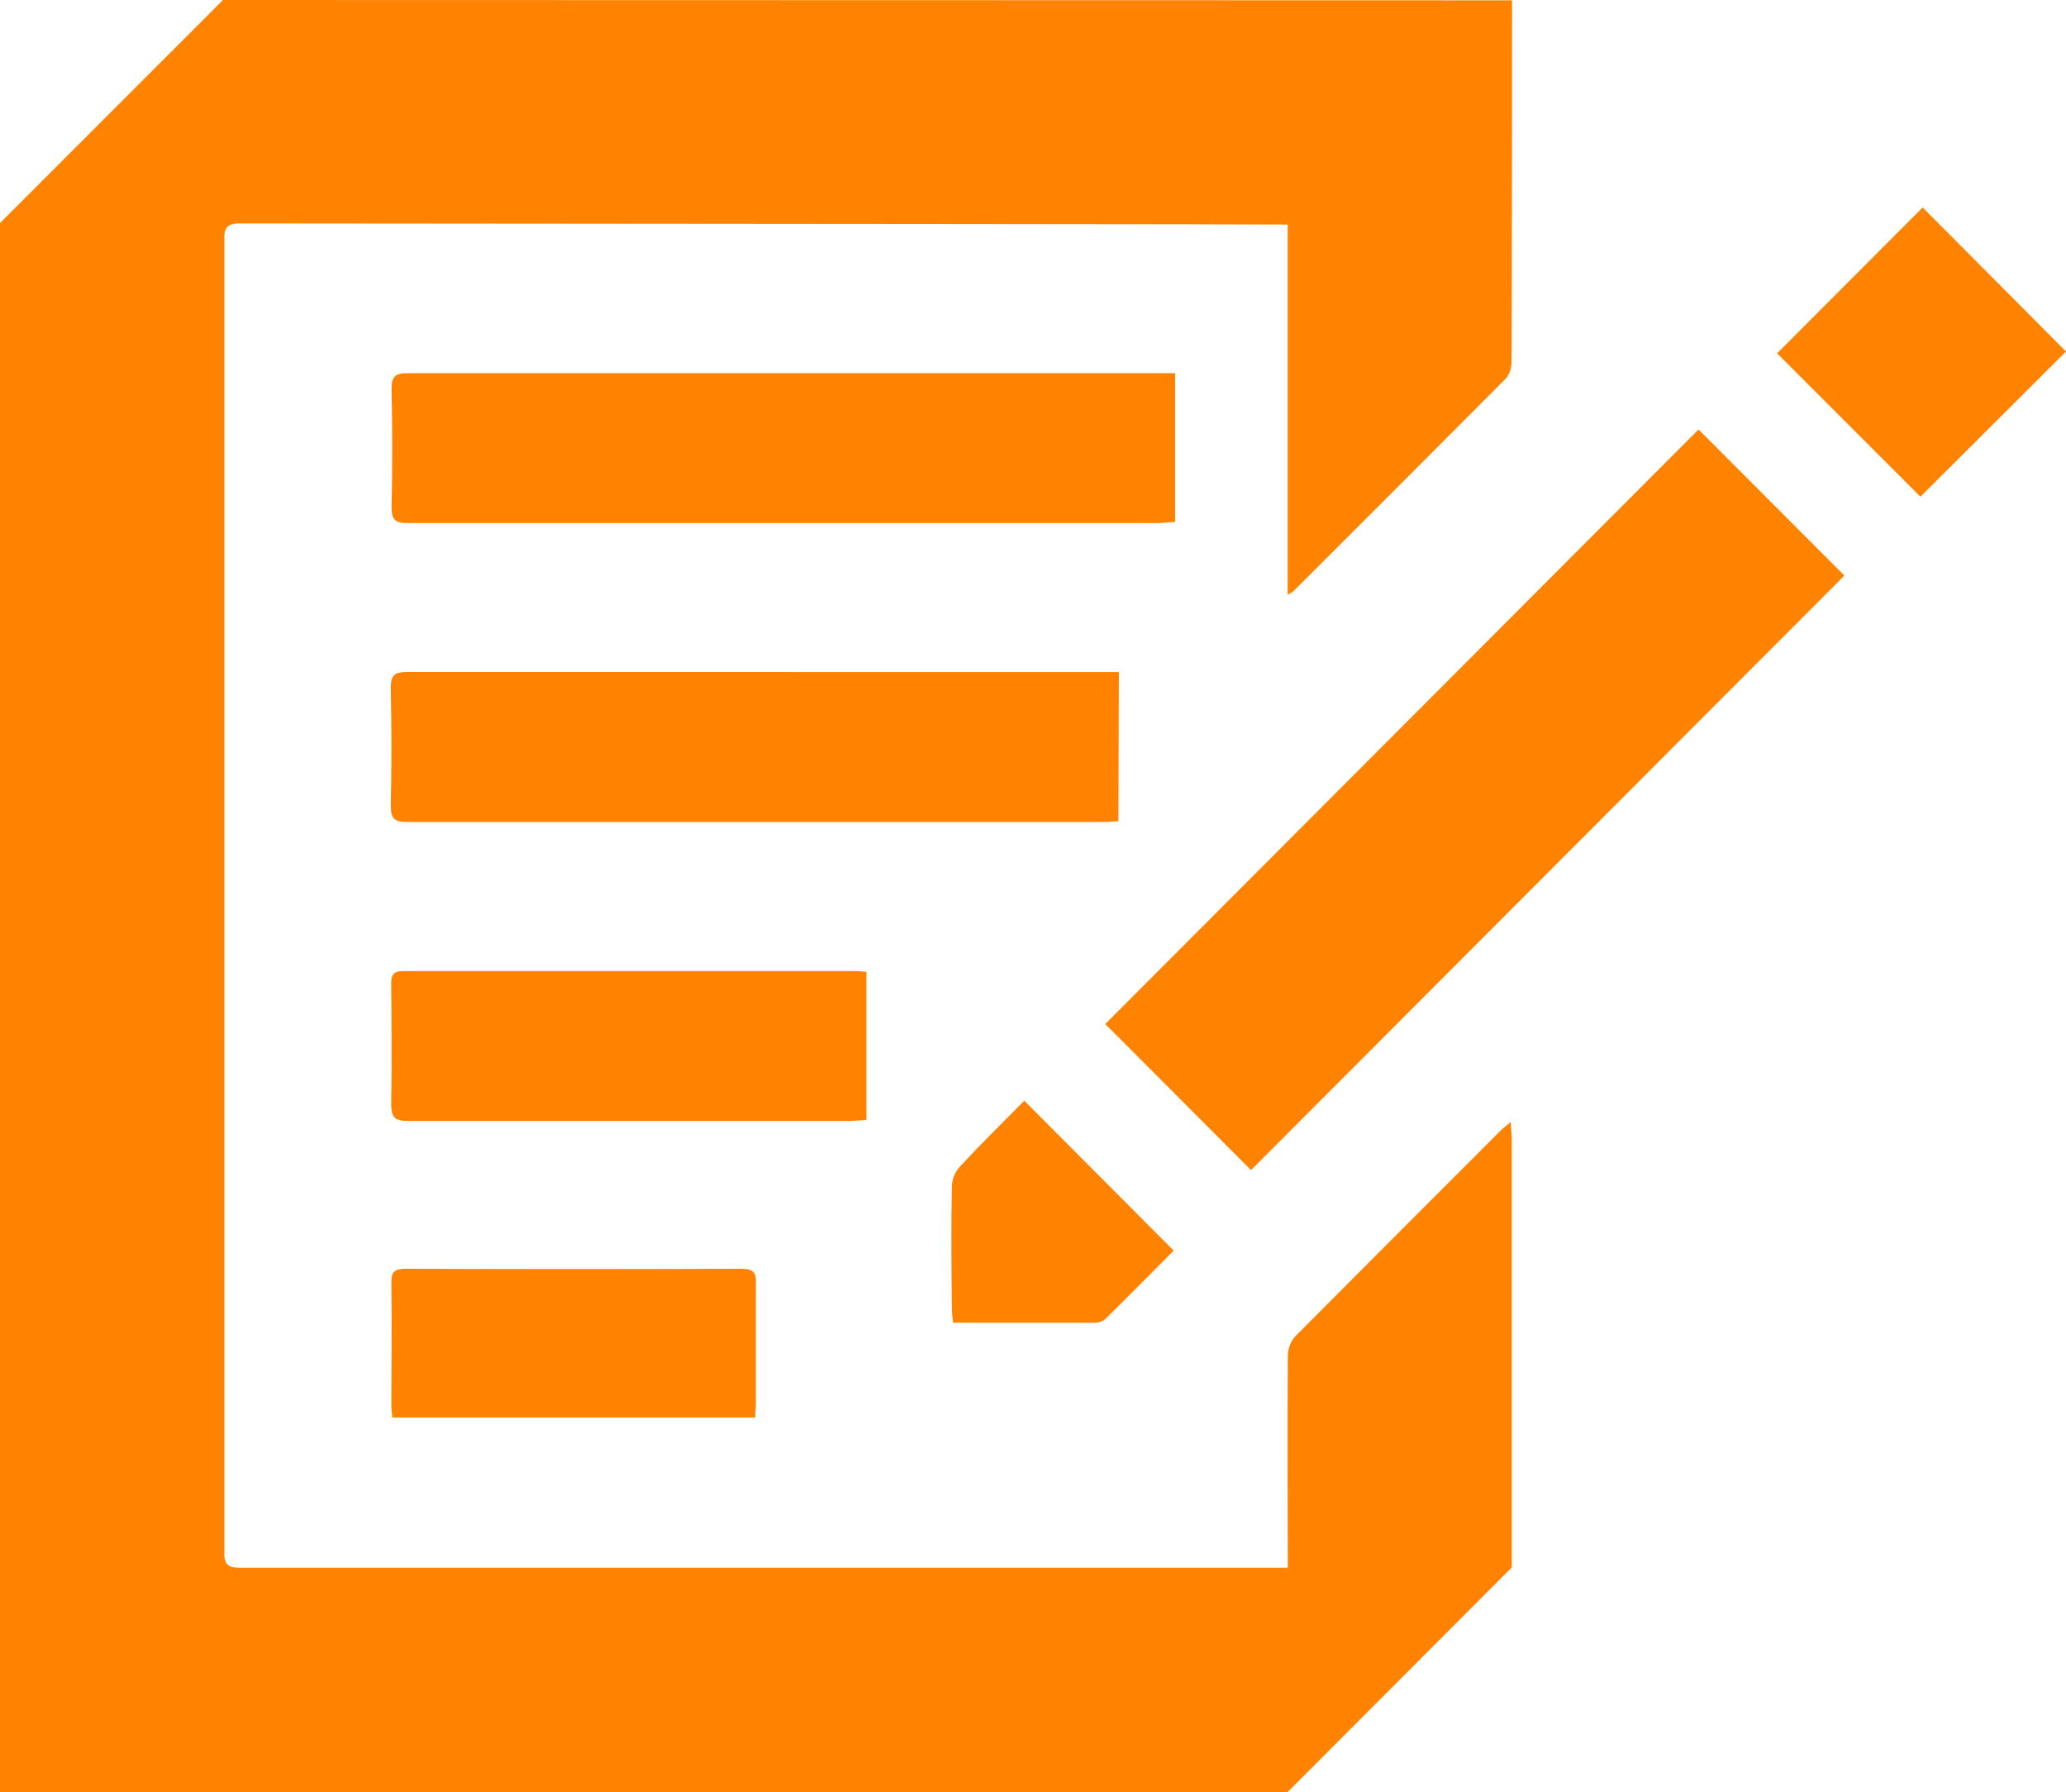 <?xml version="1.0" encoding="UTF-8"?><svg id="Layer_2" xmlns="http://www.w3.org/2000/svg" viewBox="0 0 259.43 225"><defs><style>.cls-1{fill:#ff8300;}</style></defs><g id="Layer_1-2"><g id="signup"><g id="Layer_1-2"><path id="signup-gold" class="cls-1" d="m213.29,53.92l18.31,18.34-74.51,74.64-18.3-18.34,74.5-74.64Zm-65.73,11.6v-18.67H51.17c-1.55,0-2,.4-2,2,.1,4.94.11,9.88,0,14.82,0,1.67.51,2,2.09,2h94.39c.59-.05,1.22-.11,1.91-.15Zm-7.06,18.85H51.07c-1.55,0-2,.42-2,2,.1,4.94.11,9.88,0,14.82,0,1.7.57,2,2.12,2h87.32c.63,0,1.25-.06,1.93-.09l.06-18.73Zm-31.7,56.23v-18.6c-.53,0-.82-.09-1.11-.09h-57c-1.29,0-1.58.47-1.57,1.65.05,5,.09,10,0,15,0,1.68.41,2.17,2.13,2.17h55.56l1.99-.13Zm-15.71,18.69c-17.58.05-24.56.05-42.13,0-1.36,0-1.84.33-1.82,1.76.09,5.12,0,10.23,0,15.34,0,.51.08,1,.12,1.57h45.57c0-.67.09-1.24.09-1.81v-15c.08-1.43-.36-1.86-1.83-1.86ZM241.43,26.05l-18.28,18.31,18,18,18.28-18.23-18-18.08Zm-121.9,122.73c-.1,5.17-.06,10.34,0,15.51,0,.56.09,1.11.15,1.77h18c.46-.04.89-.23,1.21-.56,2.89-2.84,5.73-5.72,8.49-8.49-6.29-6.3-12.45-12.48-18.76-18.82-2.61,2.64-5.37,5.35-8,8.18-.63.65-1.02,1.51-1.09,2.41Zm70.17-7.92c-.58.5-.95.77-1.27,1.09-8.62,8.6-17.22,17.22-25.81,25.85-.59.69-.91,1.56-.91,2.47-.06,7.45,0,26.56,0,26.56H30.17c-1.43,0-1.9-.38-2-1.48V29.53c.11-1.12.6-1.48,2-1.48,54.94.05,130.78.1,131.52.14v46.48c.25-.13.49-.27.72-.44,8.91-8.89,17.81-17.79,26.69-26.72.45-.57.7-1.27.7-2,.07-3.29.07-45.47.07-45.47l-161.87-.04L0,28v197h161.67l28.17-28.22v-53.92c-.03-.61-.09-1.17-.14-2Z"/></g></g></g></svg>